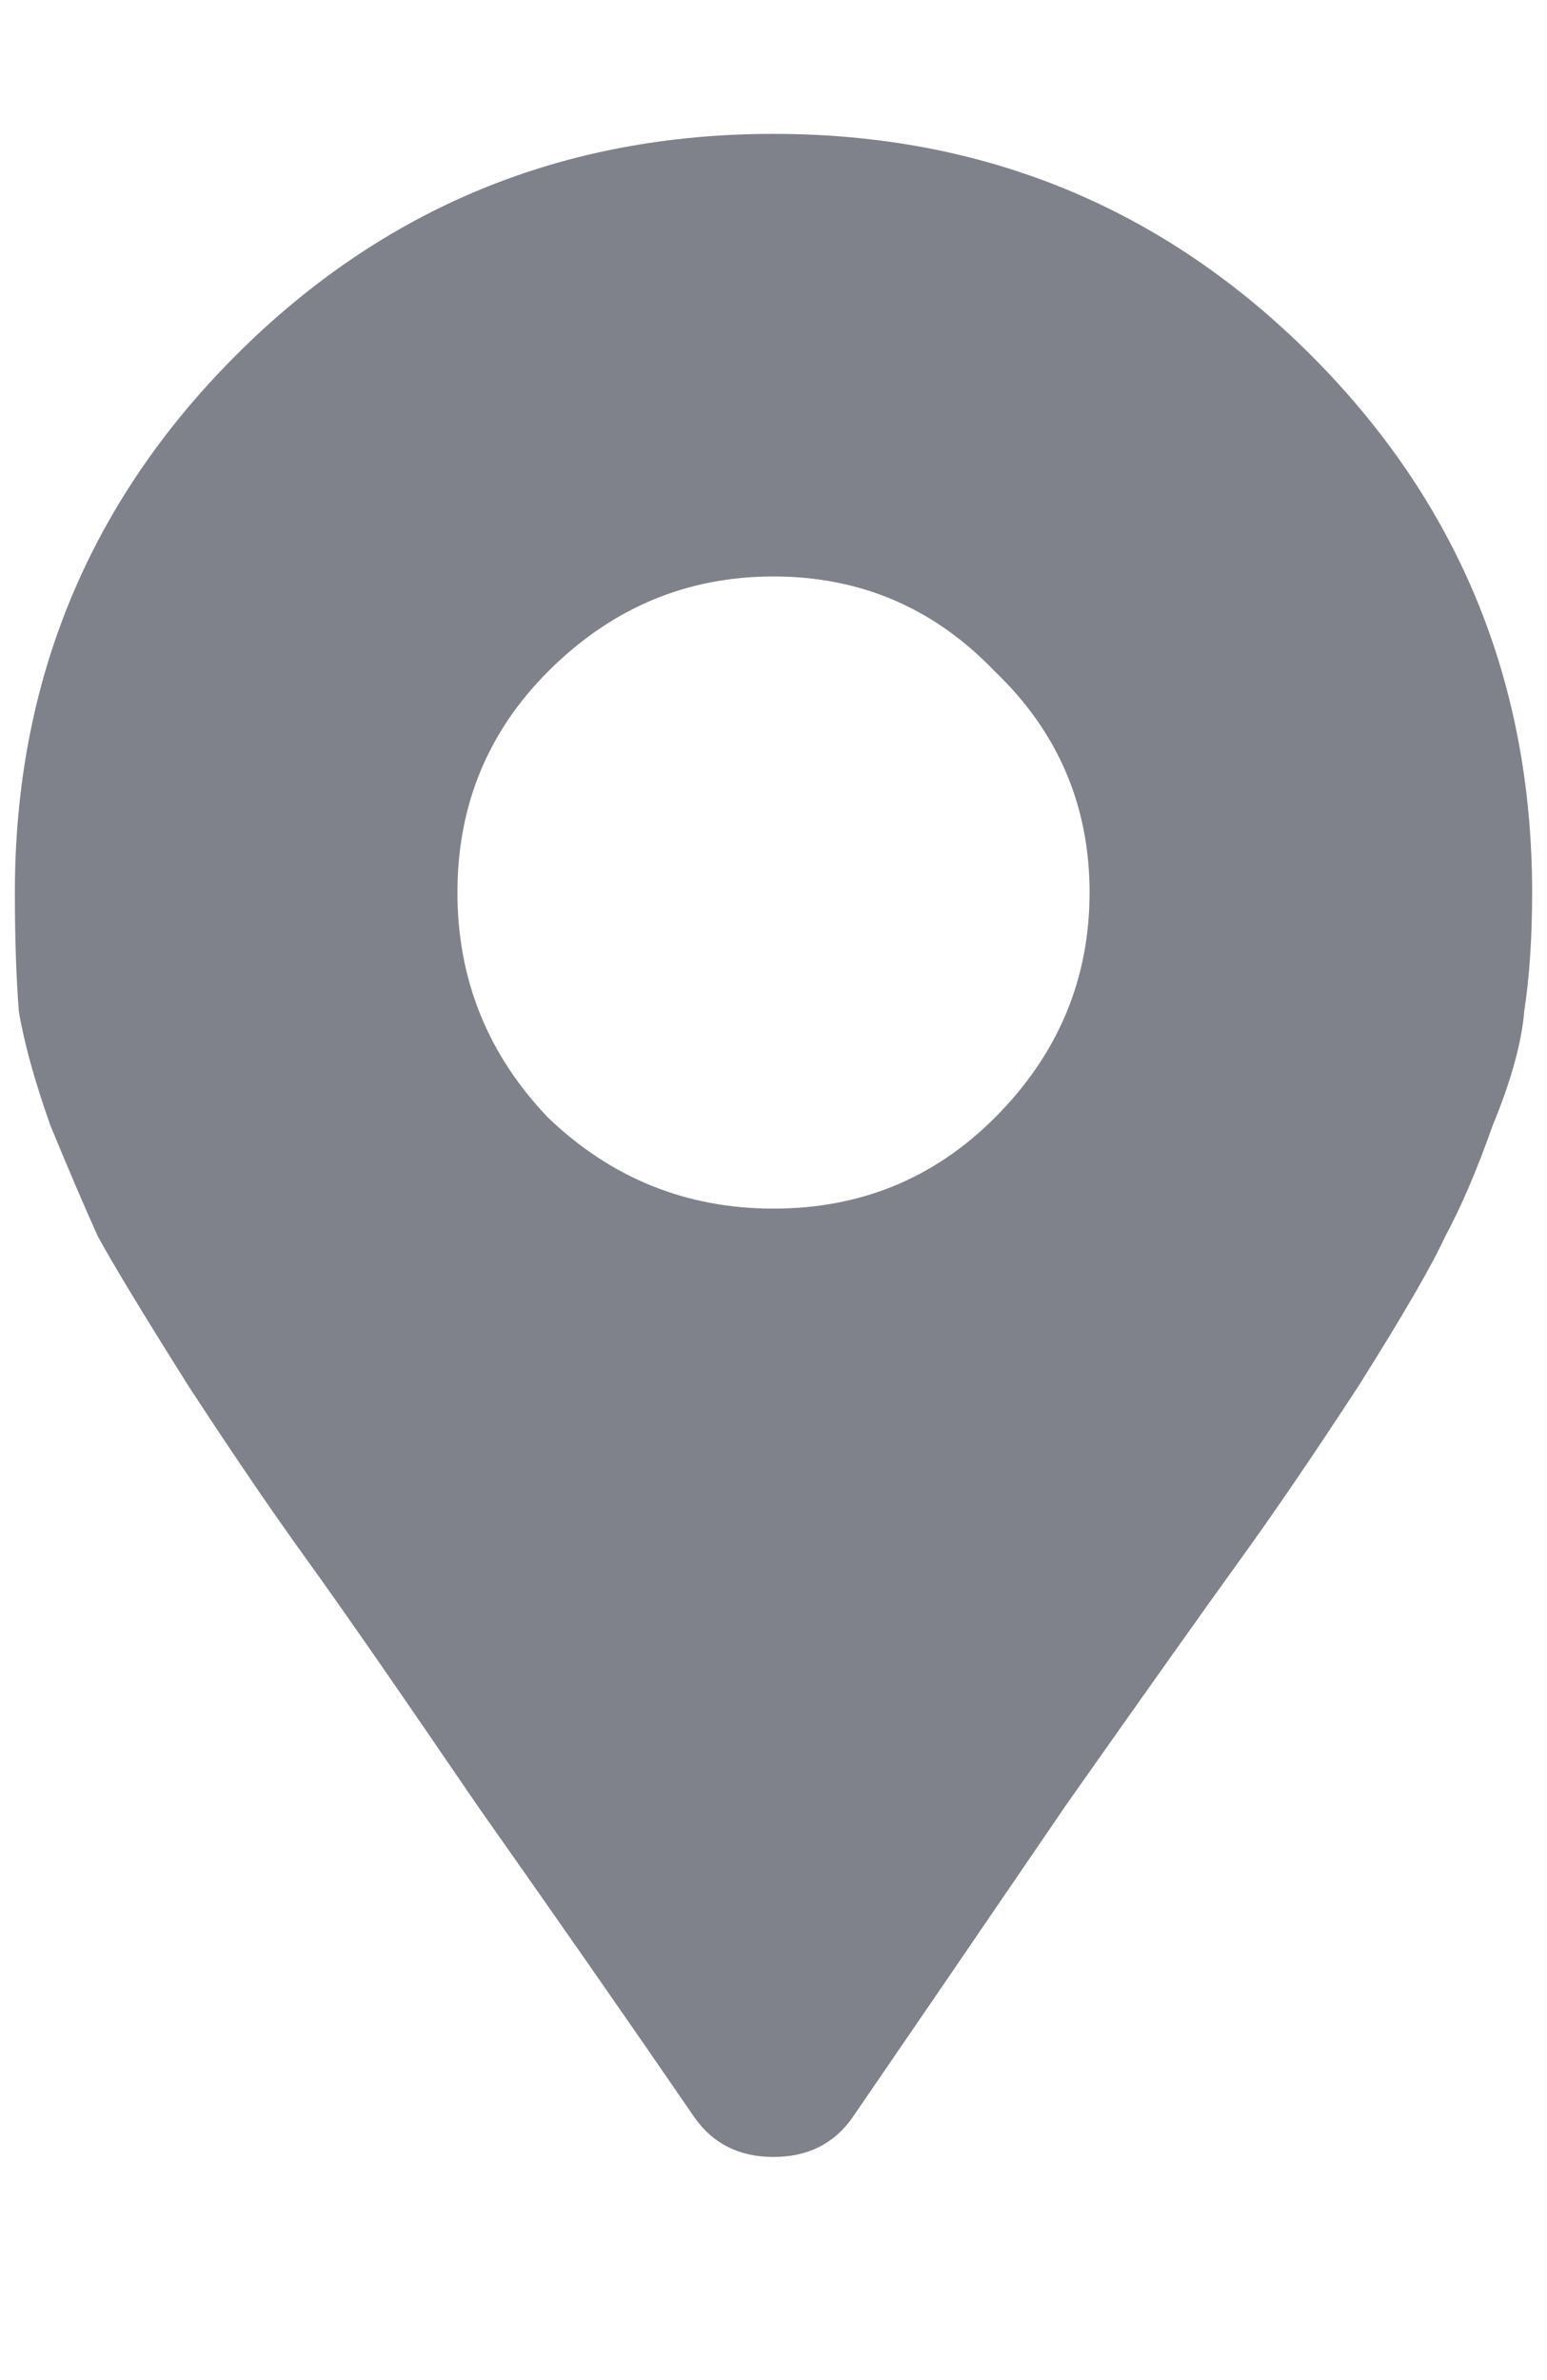 <svg width="13" height="20" viewBox="0 0 13 20" fill="none" xmlns="http://www.w3.org/2000/svg">
<path d="M5.836 17.793C5.305 17.018 4.696 16.144 4.01 15.17C3.346 14.196 2.87 13.51 2.582 13.111C2.294 12.713 1.962 12.226 1.586 11.65C1.21 11.053 0.955 10.632 0.822 10.389C0.712 10.145 0.579 9.835 0.424 9.459C0.291 9.083 0.202 8.762 0.158 8.496C0.136 8.208 0.125 7.876 0.125 7.5C0.125 5.729 0.745 4.224 1.984 2.984C3.224 1.745 4.729 1.125 6.5 1.125C8.271 1.125 9.776 1.745 11.016 2.984C12.255 4.224 12.875 5.729 12.875 7.5C12.875 7.876 12.853 8.208 12.809 8.496C12.787 8.762 12.698 9.083 12.543 9.459C12.41 9.835 12.277 10.145 12.145 10.389C12.034 10.632 11.79 11.053 11.414 11.65C11.038 12.226 10.706 12.713 10.418 13.111C10.13 13.51 9.643 14.196 8.957 15.17C8.293 16.144 7.695 17.018 7.164 17.793C7.009 18.014 6.788 18.125 6.5 18.125C6.212 18.125 5.991 18.014 5.836 17.793ZM4.607 9.393C5.139 9.902 5.77 10.156 6.5 10.156C7.23 10.156 7.85 9.902 8.359 9.393C8.891 8.861 9.156 8.23 9.156 7.5C9.156 6.77 8.891 6.15 8.359 5.641C7.85 5.109 7.23 4.844 6.5 4.844C5.77 4.844 5.139 5.109 4.607 5.641C4.098 6.15 3.844 6.77 3.844 7.5C3.844 8.23 4.098 8.861 4.607 9.393Z" fill="#7F828A"/>
</svg>
